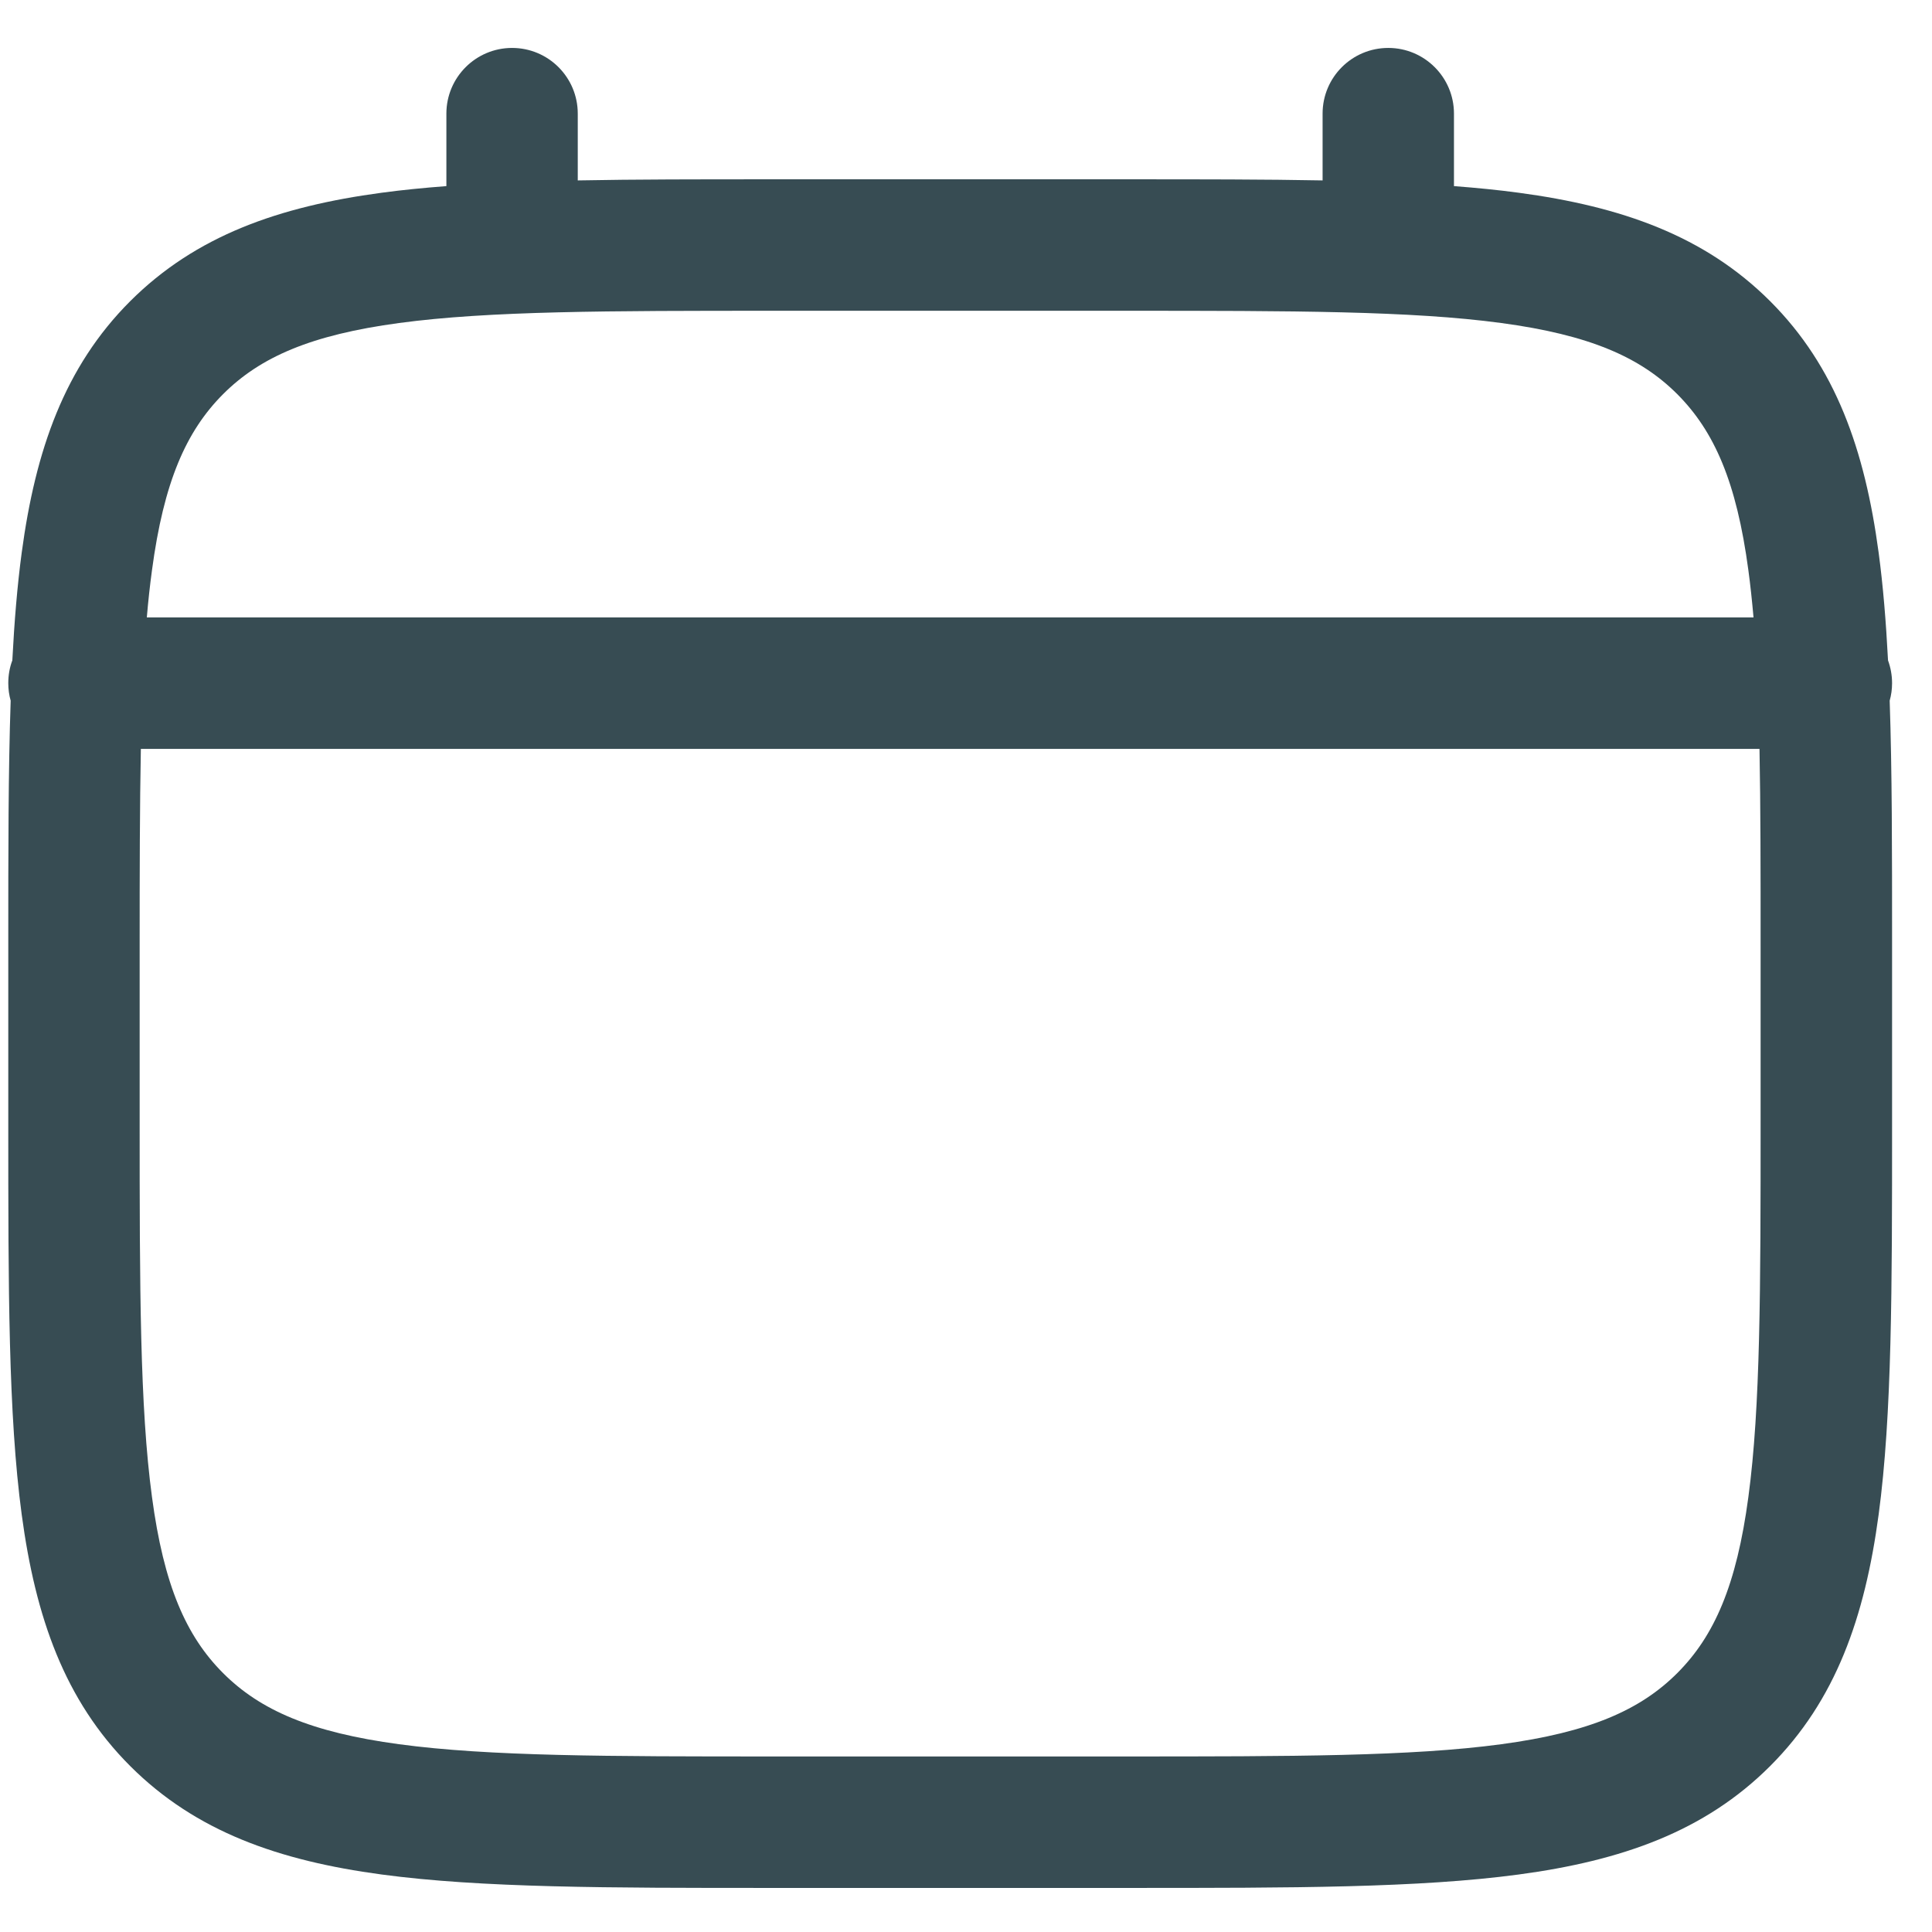 <svg width="21" height="21" viewBox="0 0 21 21" fill="none" xmlns="http://www.w3.org/2000/svg">
<path fill-rule="evenodd" clip-rule="evenodd" d="M5.566 0.521C5.961 0.521 6.28 0.841 6.28 1.235V1.961C6.911 1.949 7.605 1.949 8.369 1.949H12.286C13.05 1.949 13.745 1.949 14.376 1.961V1.235C14.376 0.841 14.695 0.521 15.09 0.521C15.484 0.521 15.804 0.841 15.804 1.235V2.023C16.052 2.042 16.286 2.065 16.508 2.095C17.625 2.245 18.528 2.562 19.241 3.274C19.954 3.987 20.27 4.891 20.42 6.007C20.468 6.364 20.5 6.754 20.522 7.178C20.55 7.255 20.566 7.338 20.566 7.426C20.566 7.492 20.557 7.555 20.54 7.616C20.566 8.38 20.566 9.247 20.566 10.229V12.241C20.566 13.991 20.566 15.378 20.42 16.463C20.27 17.579 19.954 18.483 19.241 19.196C18.528 19.909 17.625 20.225 16.508 20.375C15.423 20.521 14.037 20.521 12.286 20.521H8.369C6.619 20.521 5.233 20.521 4.148 20.375C3.031 20.225 2.128 19.909 1.415 19.196C0.702 18.483 0.386 17.579 0.236 16.463C0.09 15.378 0.09 13.991 0.09 12.241V10.229C0.09 9.247 0.09 8.38 0.116 7.616C0.099 7.555 0.09 7.492 0.09 7.426C0.09 7.338 0.105 7.255 0.134 7.178C0.156 6.754 0.188 6.364 0.236 6.007C0.386 4.891 0.702 3.987 1.415 3.274C2.128 2.562 3.031 2.245 4.148 2.095C4.37 2.065 4.604 2.042 4.852 2.023V1.235C4.852 0.841 5.172 0.521 5.566 0.521ZM1.531 8.14C1.519 8.761 1.518 9.469 1.518 10.283V12.187C1.518 14.003 1.52 15.294 1.652 16.272C1.78 17.23 2.022 17.783 2.425 18.186C2.828 18.589 3.38 18.83 4.338 18.959C5.317 19.091 6.607 19.092 8.423 19.092H12.233C14.049 19.092 15.339 19.091 16.318 18.959C17.276 18.83 17.828 18.589 18.231 18.186C18.634 17.783 18.876 17.23 19.004 16.272C19.136 15.294 19.137 14.003 19.137 12.187V10.283C19.137 9.469 19.137 8.761 19.125 8.14H1.531ZM19.06 6.711H1.596C1.611 6.531 1.63 6.36 1.652 6.198C1.78 5.24 2.022 4.688 2.425 4.284C2.828 3.881 3.38 3.64 4.338 3.511C5.317 3.379 6.607 3.378 8.423 3.378H12.233C14.049 3.378 15.339 3.379 16.318 3.511C17.276 3.64 17.828 3.881 18.231 4.284C18.634 4.688 18.876 5.24 19.004 6.198C19.026 6.36 19.044 6.531 19.06 6.711Z" fill="#052029" fill-opacity="0.8"/>
</svg>

